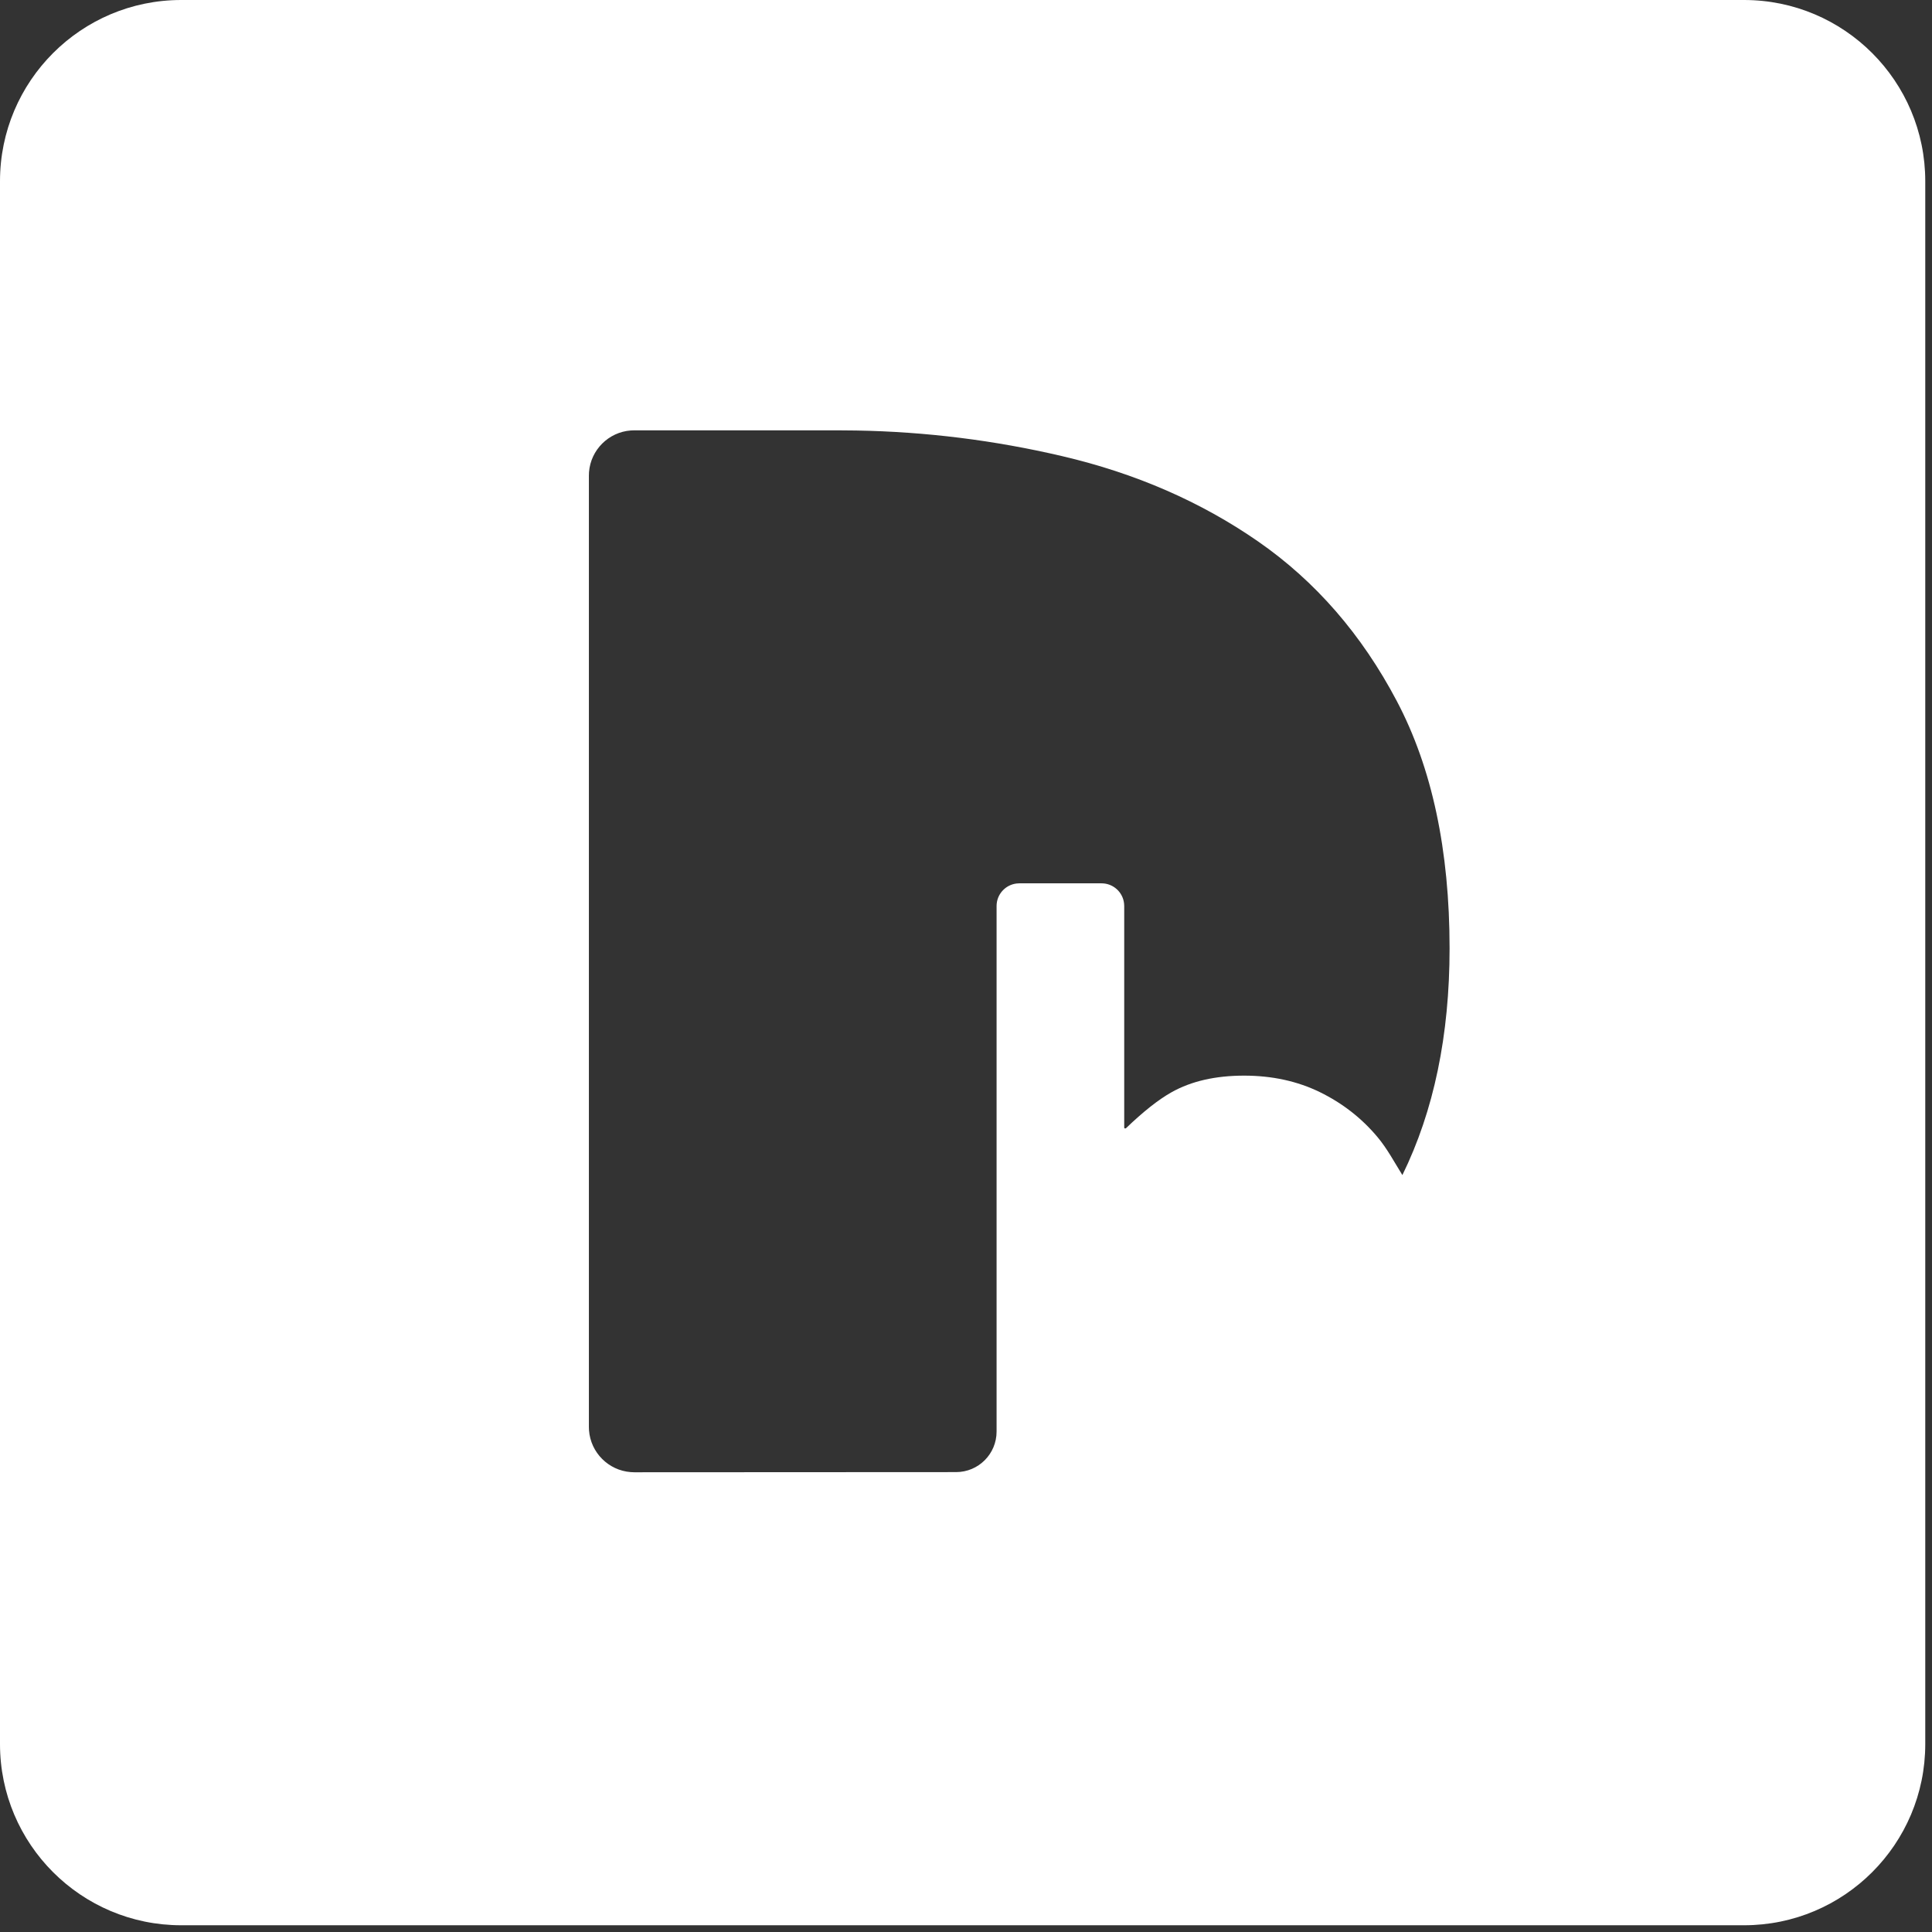 <svg width="47" height="47" viewBox="0 0 47 47" fill="none" xmlns="http://www.w3.org/2000/svg">
  <rect x="0" y="0" width="47" height="47" fill="#333333" stroke="none"/>
  <path fill-rule="evenodd" clipRule="evenodd" d="M42.428 0C44.862 0 46.836 1.974 46.836 4.408V42.428C46.836 44.862 44.862 46.836 42.428 46.836H4.408C1.974 46.836 0 44.862 0 42.428V4.408C0 1.974 1.974 0 4.408 0H42.428ZM20.408 10.469H15.428L15.346 10.472C14.804 10.512 14.371 10.944 14.329 11.485L14.326 11.571V34.714L14.329 34.796C14.369 35.337 14.801 35.77 15.342 35.812L15.428 35.816L23.258 35.812C23.803 35.812 24.244 35.371 24.244 34.826V22.04C24.244 21.758 24.457 21.525 24.731 21.493L24.795 21.489H26.798C27.081 21.489 27.314 21.702 27.345 21.976L27.349 22.04V27.432C27.349 27.443 27.358 27.451 27.368 27.451H27.387C27.812 27.042 28.184 26.748 28.504 26.569C28.983 26.301 29.57 26.167 30.265 26.167C30.946 26.167 31.561 26.301 32.11 26.569C32.659 26.838 33.126 27.202 33.511 27.662C33.746 27.942 33.922 28.275 34.116 28.586C34.882 27.024 35.264 25.185 35.264 23.071C35.264 20.684 34.837 18.679 33.981 17.056C33.125 15.433 32 14.139 30.606 13.172C29.212 12.205 27.622 11.513 25.837 11.096C24.189 10.71 22.52 10.502 20.831 10.473L20.408 10.469Z" fill="white" />
</svg>
